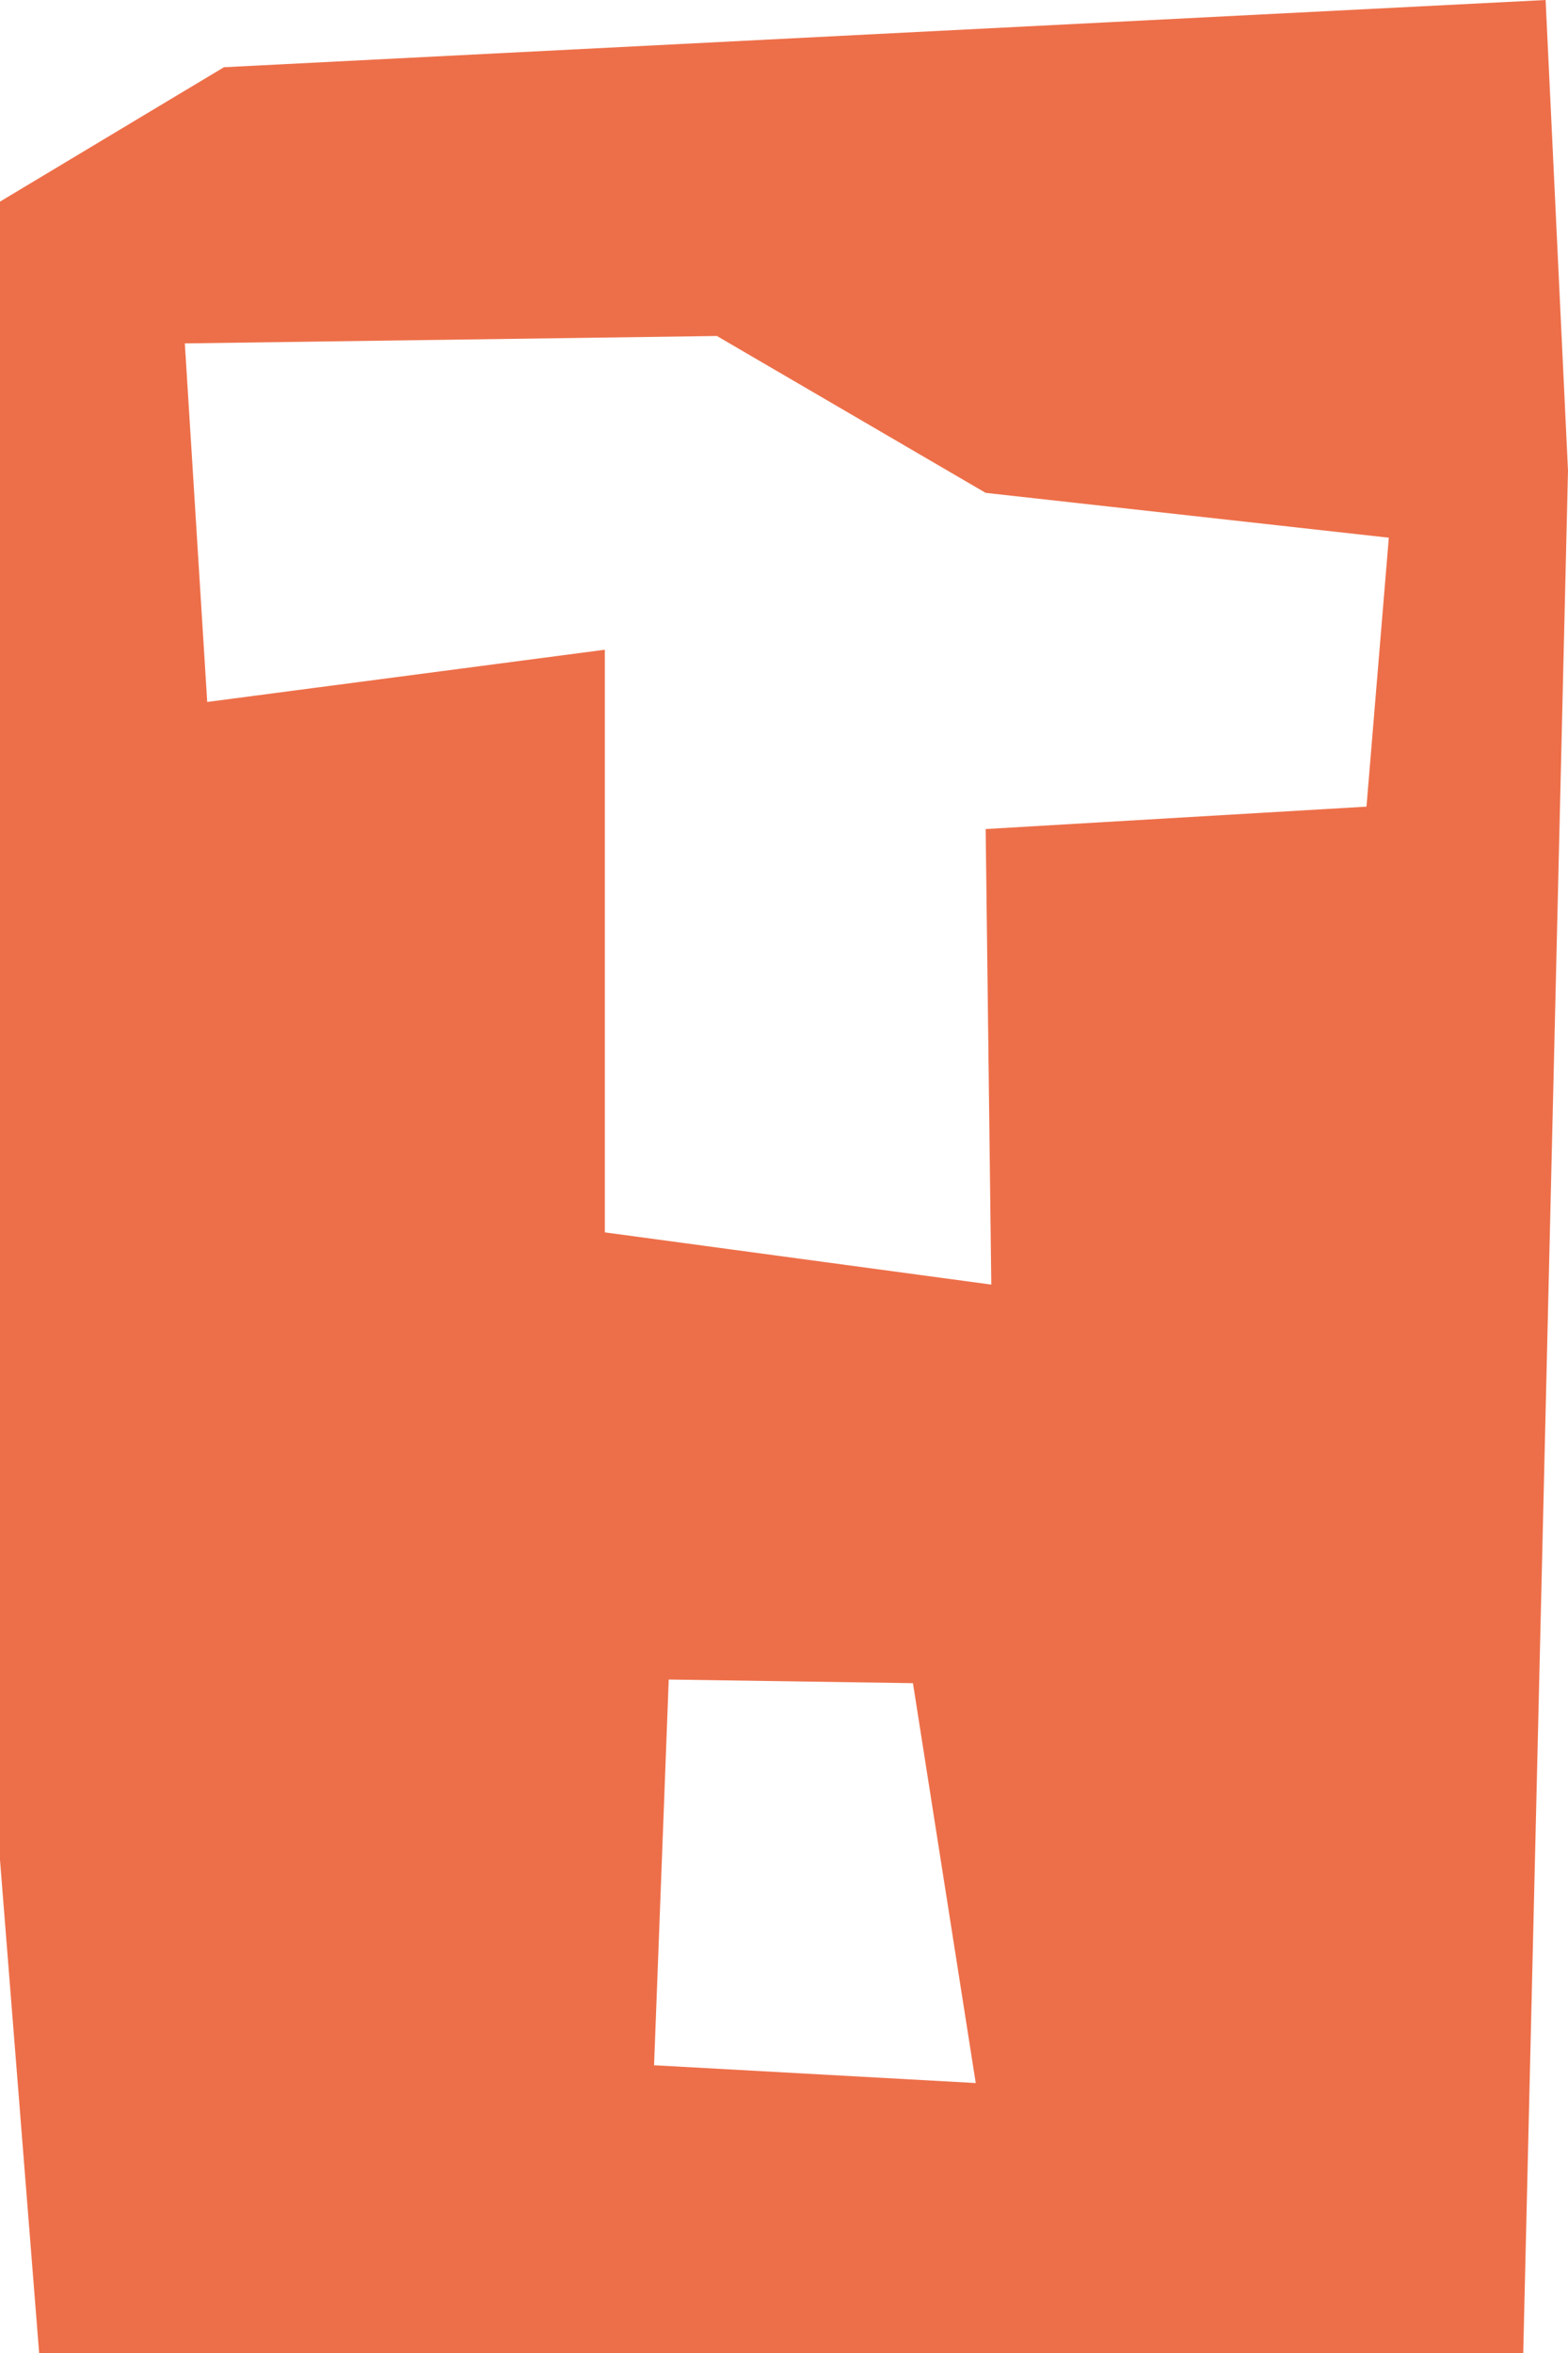 <svg xmlns="http://www.w3.org/2000/svg" width="54.062" height="81.095" viewBox="0 0 54.062 81.095">
  <path id="Tracé_868" data-name="Tracé 868" d="M22.551,71.176l0,0,.506-13.293,8.42.125,2.165,13.781ZM6.373,11.835l18.343-.256,9.268,5.407,13.9,1.545L47.114,27.8v0l-13.13.772.194,15.7-13.324-1.8V22.392l-13.709,1.8ZM53.29,0,7.72,2.317l0,0L0,6.948V64.1L1.35,81.1H52.518L54.062,16.22Z" fill="#ed6f49"/>
</svg>